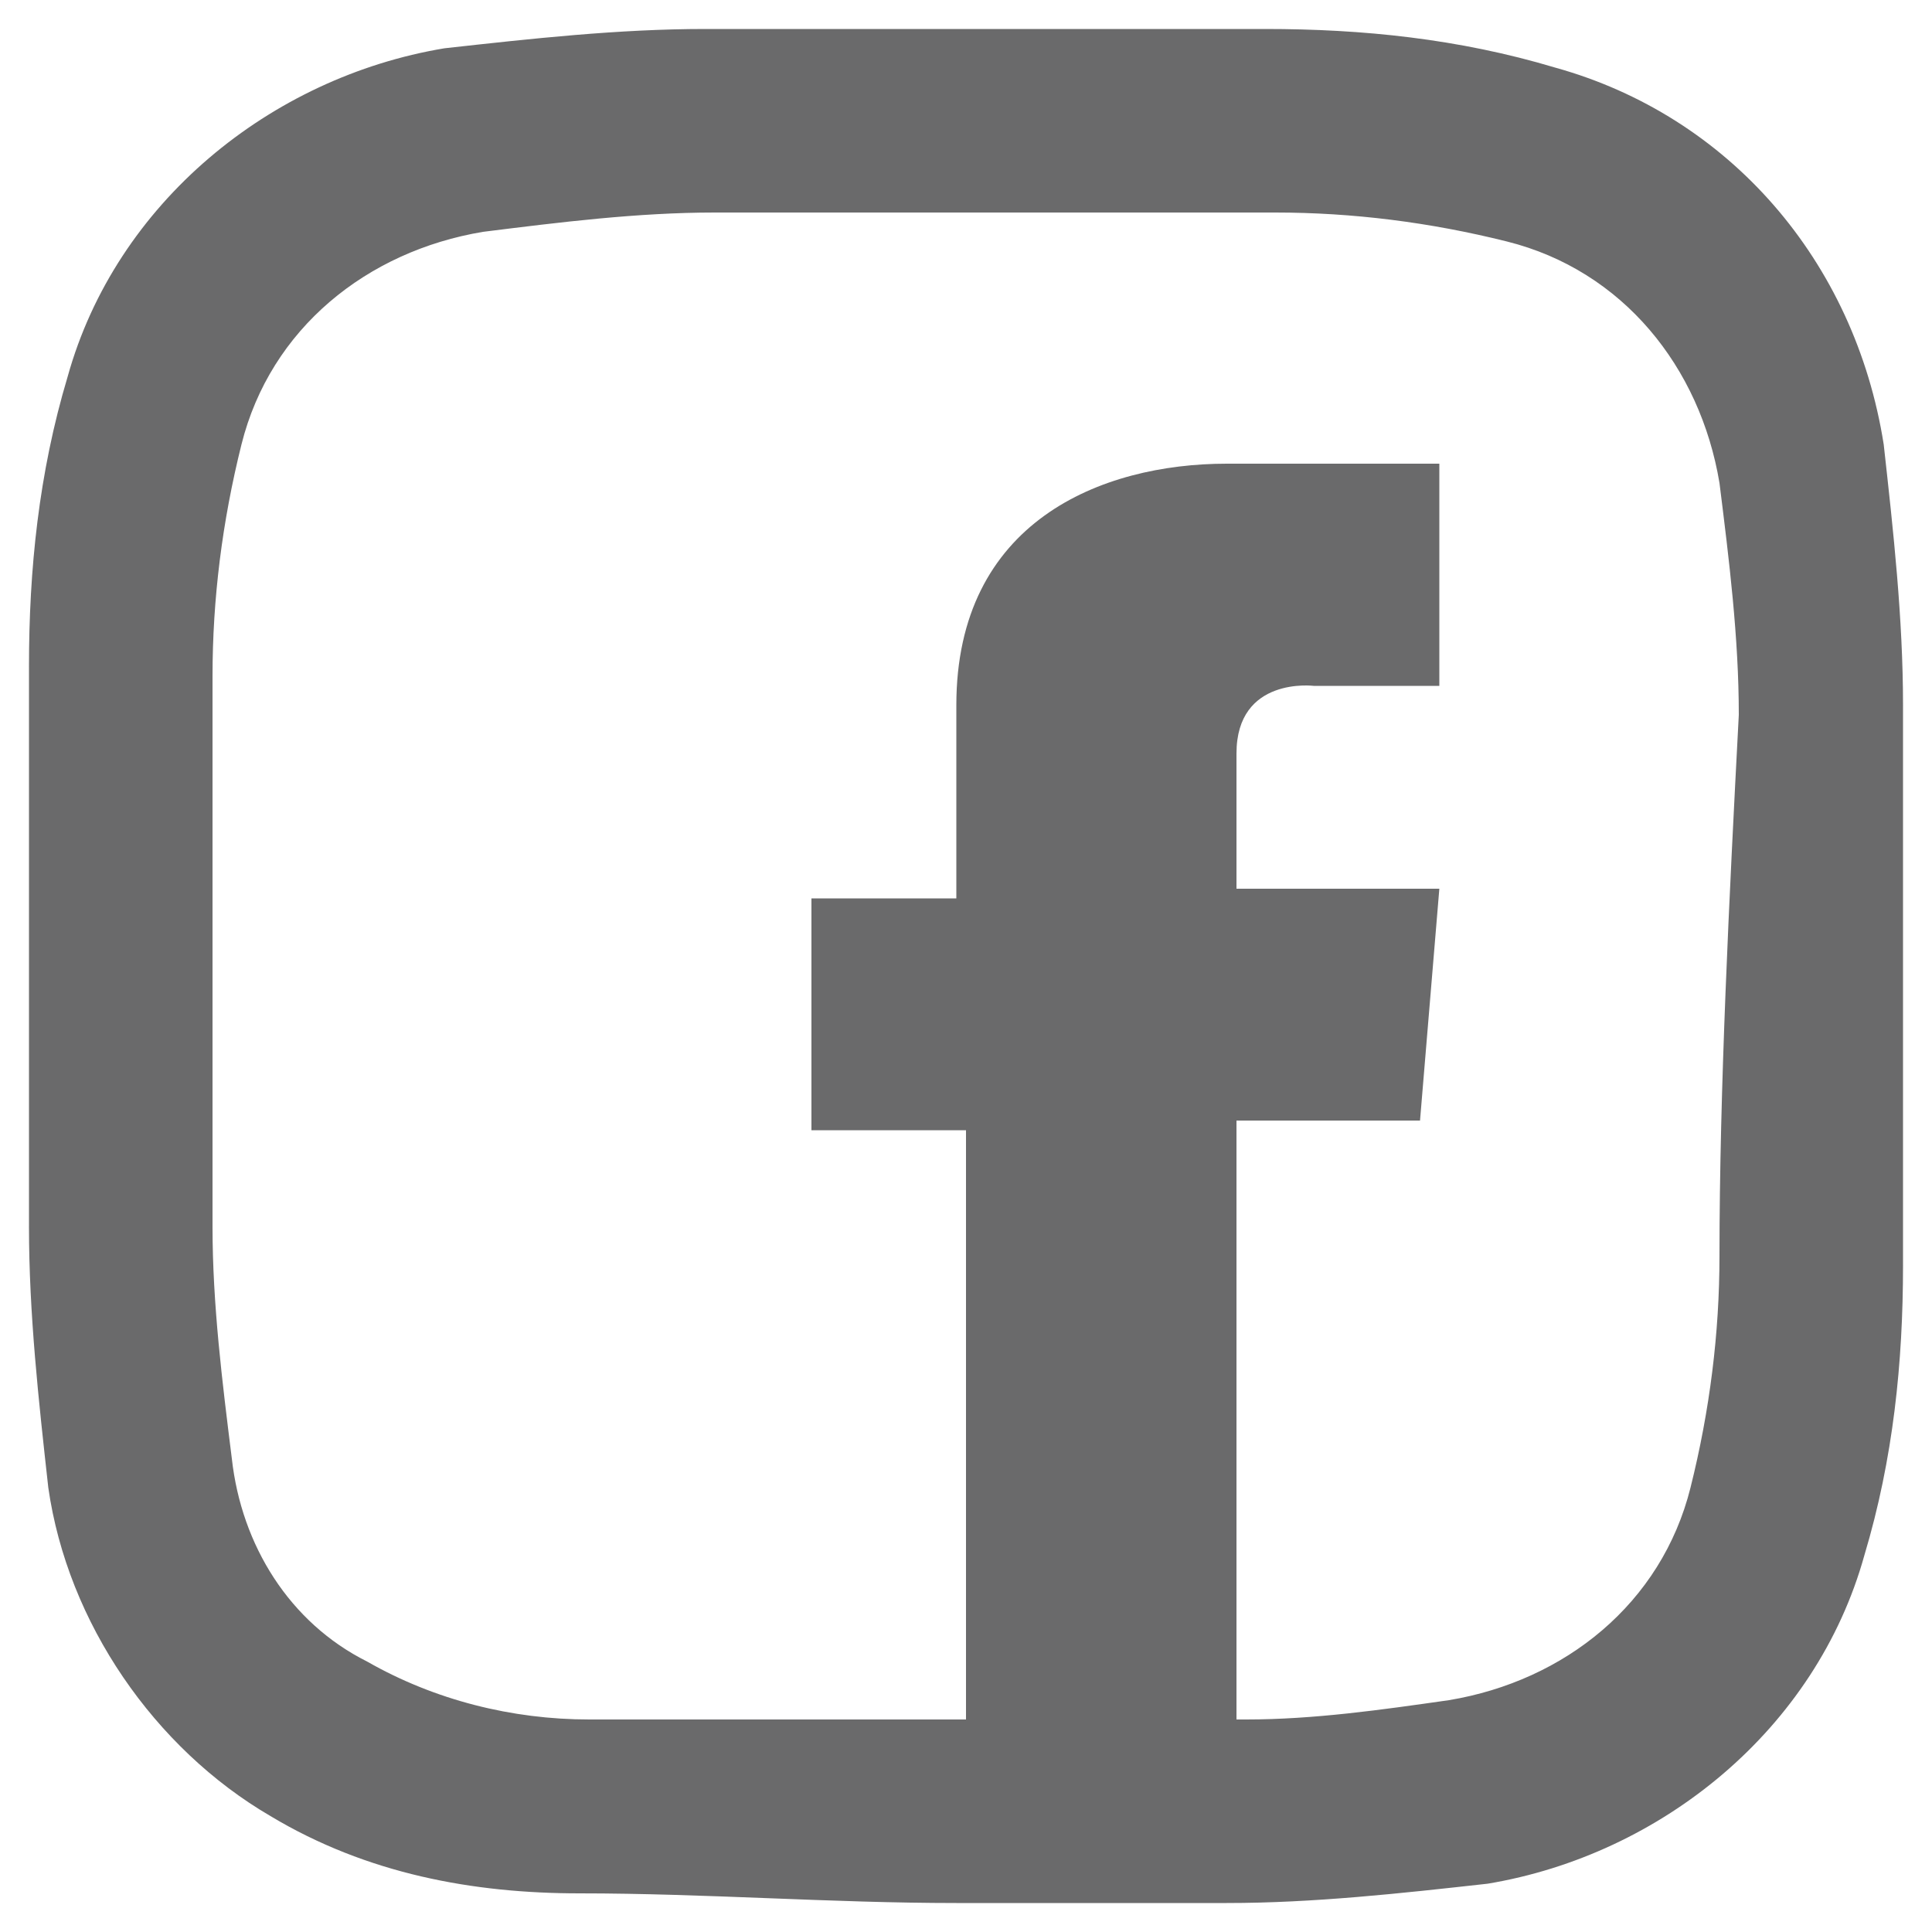 <?xml version="1.0" encoding="utf-8"?>
<!-- Generator: Adobe Illustrator 25.2.1, SVG Export Plug-In . SVG Version: 6.00 Build 0)  -->
<svg version="1.1" id="Layer_1" xmlns="http://www.w3.org/2000/svg" xmlns:xlink="http://www.w3.org/1999/xlink" x="0px" y="0px"
	 viewBox="0 0 20 20" style="enable-background:new 0 0 20 20;" xml:space="preserve">
<style type="text/css">
	.st0{opacity:0.8;fill-rule:evenodd;clip-rule:evenodd;fill:#454546;enable-background:new    ;}
</style>
<path id="Path_653" class="st0" d="M19.7,7.3c0-0.9-0.1-1.8-0.2-2.7c-0.3-1.9-1.6-3.4-3.4-3.9c-1-0.3-2-0.4-3-0.4
	c-1.1,0-2.2,0-3.3,0c-0.8,0-1.7,0-2.5,0c-0.9,0-1.8,0.1-2.7,0.2C2.8,0.8,1.2,2.1,0.7,3.9c-0.3,1-0.4,2-0.4,3c0,1.9,0,3.8,0,5.8
	c0,0.9,0.1,1.8,0.2,2.7c0.2,1.4,1.1,2.7,2.3,3.4c1,0.6,2.1,0.8,3.2,0.8c1.3,0,2.6,0.1,3.9,0.1v0c0.6,0,1.1,0,1.7,0
	c0.4,0,0.7,0,1.1,0c0.9,0,1.8-0.1,2.7-0.2c1.8-0.3,3.4-1.6,3.9-3.4c0.3-1,0.4-2,0.4-3C19.7,11.1,19.7,9.2,19.7,7.3 M17.8,13
	c0,0.8-0.1,1.6-0.3,2.4c-0.3,1.2-1.3,2-2.5,2.2c-0.7,0.1-1.4,0.2-2.1,0.2h-0.1v-6.2h1.9l0.2-2.4h-2.1c0,0,0-1.1,0-1.4
	c0-0.8,0.8-0.7,0.8-0.7c0.4,0,1.1,0,1.3,0V4.8h-2.2c-1.3,0-2.8,0.6-2.8,2.5c0,0.7,0,1.3,0,2H8.4v2.4h1.6v6.1H8.3c-0.7,0-1.4,0-2.2,0
	c-0.8,0-1.6-0.2-2.3-0.6C3,16.8,2.5,16,2.4,15.1c-0.1-0.8-0.2-1.6-0.2-2.4c0-2,0-4,0-5.7c0-0.8,0.1-1.6,0.3-2.4
	c0.3-1.2,1.3-2,2.5-2.2c0.8-0.1,1.6-0.2,2.4-0.2c0.8,0,1.6,0,2.5,0c0.9,0,2,0,3.3,0c0.8,0,1.6,0.1,2.4,0.3c1.2,0.3,2,1.3,2.2,2.5
	c0.1,0.8,0.2,1.6,0.2,2.4C17.9,9.3,17.8,11.3,17.8,13"/>
</svg>
